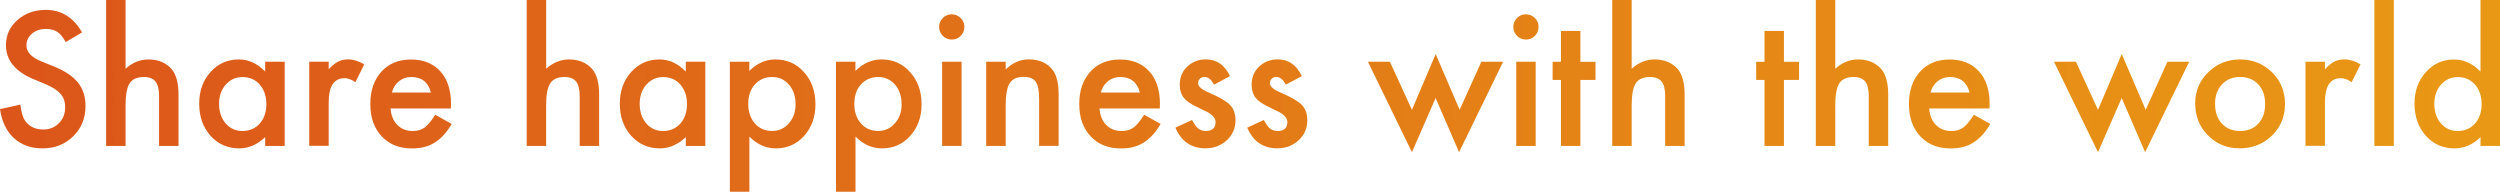 <?xml version="1.0" encoding="utf-8"?>
<!-- Generator: Adobe Illustrator 27.5.0, SVG Export Plug-In . SVG Version: 6.00 Build 0)  -->
<svg version="1.1" xmlns="http://www.w3.org/2000/svg" xmlns:xlink="http://www.w3.org/1999/xlink" x="0px"
	 y="0px" viewBox="0 0 400 30.68" style="enable-background:new 0 0 400 30.68;" xml:space="preserve">
<style type="text/css">
	.st0{fill:url(#SVGID_1_);}
</style>
<linearGradient id="SVGID_1_" gradientUnits="userSpaceOnUse" x1="0" y1="15.339" x2="400" y2="15.339">
	<stop  offset="0" style="stop-color:#DC551A"/>
	<stop  offset="0.011" style="stop-color:#DC561A"/>
	<stop  offset="0.671" style="stop-color:#E58616"/>
	<stop  offset="1" style="stop-color:#E99815"/>
</linearGradient>
<path class="st0" d="M13.13,5.18l-2.61,1.55c-0.49-0.85-0.95-1.4-1.4-1.66C8.66,4.78,8.07,4.63,7.34,4.63
	c-0.89,0-1.64,0.25-2.23,0.76c-0.59,0.5-0.88,1.12-0.88,1.88c0,1.04,0.77,1.88,2.32,2.52l2.13,0.87c1.73,0.7,3,1.56,3.8,2.56
	c0.8,1.01,1.2,2.25,1.2,3.71c0,1.96-0.65,3.59-1.96,4.87c-1.32,1.29-2.95,1.94-4.91,1.94c-1.85,0-3.38-0.55-4.59-1.65
	C1.04,21,0.29,19.45,0,17.46l3.26-0.72c0.15,1.25,0.41,2.12,0.77,2.6c0.66,0.92,1.63,1.38,2.9,1.38c1,0,1.84-0.34,2.5-1.01
	c0.66-0.67,1-1.53,1-2.56c0-0.41-0.06-0.8-0.17-1.14c-0.12-0.35-0.3-0.66-0.54-0.95c-0.24-0.29-0.56-0.56-0.95-0.82
	c-0.39-0.25-0.85-0.5-1.38-0.73l-2.06-0.86c-2.92-1.23-4.38-3.04-4.38-5.42c0-1.6,0.61-2.94,1.84-4.02
	c1.23-1.09,2.75-1.63,4.58-1.63C9.83,1.59,11.75,2.79,13.13,5.18z M16.98,0h3.11v11c1.11-1,2.33-1.49,3.66-1.49
	c1.52,0,2.74,0.49,3.65,1.48c0.77,0.86,1.16,2.23,1.16,4.11v8.25h-3.11v-7.96c0-1.08-0.19-1.86-0.57-2.34
	c-0.38-0.48-1-0.73-1.85-0.73c-1.09,0-1.85,0.34-2.29,1.01c-0.43,0.68-0.65,1.85-0.65,3.51v6.51h-3.11V0z M42.43,9.88h3.12v13.47
	h-3.12v-1.41c-1.28,1.2-2.66,1.8-4.13,1.8c-1.86,0-3.4-0.67-4.62-2.02c-1.21-1.37-1.81-3.09-1.81-5.14c0-2.02,0.6-3.7,1.81-5.05
	c1.21-1.35,2.72-2.02,4.53-2.02c1.57,0,2.97,0.65,4.22,1.94V9.88z M35.05,16.58c0,1.29,0.35,2.34,1.04,3.15
	c0.71,0.82,1.6,1.23,2.68,1.23c1.15,0,2.08-0.4,2.79-1.19c0.71-0.82,1.06-1.86,1.06-3.12c0-1.26-0.36-2.3-1.06-3.12
	c-0.71-0.8-1.63-1.2-2.77-1.2c-1.07,0-1.96,0.41-2.68,1.22C35.4,14.36,35.05,15.37,35.05,16.58z M49.48,9.88h3.11v1.2
	c0.57-0.6,1.08-1.01,1.52-1.23c0.45-0.23,0.99-0.35,1.6-0.35c0.82,0,1.68,0.27,2.57,0.8l-1.42,2.85c-0.59-0.42-1.17-0.64-1.73-0.64
	c-1.7,0-2.54,1.28-2.54,3.84v6.98h-3.11V9.88z M72.14,17.35h-9.65c0.08,1.11,0.44,1.99,1.08,2.64c0.64,0.65,1.45,0.97,2.45,0.97
	c0.77,0,1.41-0.18,1.92-0.55c0.5-0.37,1.06-1.05,1.7-2.05l2.63,1.47c-0.41,0.69-0.83,1.28-1.29,1.78c-0.45,0.49-0.94,0.9-1.45,1.22
	c-0.52,0.32-1.07,0.55-1.67,0.7c-0.6,0.15-1.25,0.22-1.95,0.22c-2.01,0-3.62-0.64-4.84-1.94c-1.22-1.3-1.82-3.02-1.82-5.17
	c0-2.13,0.59-3.85,1.77-5.17c1.19-1.3,2.77-1.95,4.73-1.95c1.98,0,3.55,0.63,4.7,1.89c1.14,1.25,1.71,2.99,1.71,5.21L72.14,17.35z
	 M68.95,14.81c-0.43-1.66-1.48-2.49-3.14-2.49c-0.38,0-0.73,0.06-1.06,0.17c-0.33,0.12-0.63,0.28-0.91,0.5
	c-0.27,0.22-0.5,0.48-0.7,0.78c-0.19,0.3-0.34,0.65-0.44,1.04H68.95z M84.28,0h3.11v11c1.11-1,2.33-1.49,3.66-1.49
	c1.52,0,2.74,0.49,3.65,1.48c0.77,0.86,1.16,2.23,1.16,4.11v8.25h-3.11v-7.96c0-1.08-0.19-1.86-0.57-2.34
	c-0.38-0.48-1-0.73-1.85-0.73c-1.09,0-1.85,0.34-2.3,1.01c-0.43,0.68-0.65,1.85-0.65,3.51v6.51h-3.11V0z M109.73,9.88h3.12v13.47
	h-3.12v-1.41c-1.28,1.2-2.66,1.8-4.13,1.8c-1.86,0-3.4-0.67-4.62-2.02c-1.21-1.37-1.81-3.09-1.81-5.14c0-2.02,0.6-3.7,1.81-5.05
	c1.21-1.35,2.72-2.02,4.53-2.02c1.57,0,2.97,0.65,4.22,1.94V9.88z M102.35,16.58c0,1.29,0.35,2.34,1.04,3.15
	c0.71,0.82,1.6,1.23,2.68,1.23c1.15,0,2.08-0.4,2.79-1.19c0.71-0.82,1.06-1.86,1.06-3.12c0-1.26-0.35-2.3-1.06-3.12
	c-0.71-0.8-1.63-1.2-2.77-1.2c-1.07,0-1.96,0.41-2.68,1.22C102.7,14.36,102.35,15.37,102.35,16.58z M119.89,30.68h-3.11V9.88h3.11
	v1.47c1.23-1.23,2.62-1.84,4.18-1.84c1.85,0,3.38,0.68,4.58,2.05c1.22,1.35,1.82,3.06,1.82,5.13c0,2.02-0.6,3.7-1.81,5.05
	c-1.2,1.34-2.71,2-4.53,2c-1.58,0-2.99-0.63-4.23-1.89V30.68z M127.29,16.7c0-1.29-0.35-2.34-1.05-3.15
	c-0.71-0.82-1.6-1.23-2.68-1.23c-1.14,0-2.07,0.4-2.78,1.19c-0.71,0.79-1.06,1.83-1.06,3.12c0,1.26,0.35,2.3,1.06,3.12
	c0.7,0.8,1.62,1.2,2.77,1.2c1.08,0,1.97-0.41,2.67-1.22C126.93,18.93,127.29,17.92,127.29,16.7z M136.87,30.68h-3.11V9.88h3.11v1.47
	c1.23-1.23,2.62-1.84,4.18-1.84c1.85,0,3.38,0.68,4.58,2.05c1.22,1.35,1.82,3.06,1.82,5.13c0,2.02-0.6,3.7-1.81,5.05
	c-1.2,1.34-2.71,2-4.53,2c-1.58,0-2.99-0.63-4.23-1.89V30.68z M144.26,16.7c0-1.29-0.35-2.34-1.05-3.15
	c-0.71-0.82-1.6-1.23-2.68-1.23c-1.14,0-2.07,0.4-2.78,1.19c-0.71,0.79-1.06,1.83-1.06,3.12c0,1.26,0.35,2.3,1.06,3.12
	c0.7,0.8,1.62,1.2,2.76,1.2c1.08,0,1.97-0.41,2.67-1.22C143.9,18.93,144.26,17.92,144.26,16.7z M150.26,4.29
	c0-0.54,0.2-1.01,0.59-1.41c0.4-0.4,0.87-0.59,1.42-0.59c0.56,0,1.04,0.2,1.44,0.59c0.4,0.39,0.59,0.86,0.59,1.42
	c0,0.56-0.2,1.04-0.59,1.44c-0.39,0.4-0.86,0.59-1.42,0.59c-0.56,0-1.04-0.2-1.44-0.59C150.46,5.34,150.26,4.86,150.26,4.29z
	 M153.85,9.88v13.47h-3.11V9.88H153.85z M157.79,9.88h3.12v1.24c1.09-1.08,2.31-1.62,3.68-1.62c1.57,0,2.79,0.49,3.66,1.48
	c0.76,0.84,1.13,2.21,1.13,4.11v8.25h-3.12v-7.52c0-1.33-0.18-2.24-0.55-2.75c-0.36-0.52-1.01-0.77-1.96-0.77
	c-1.03,0-1.77,0.34-2.2,1.02c-0.42,0.67-0.64,1.85-0.64,3.53v6.5h-3.12V9.88z M185.57,17.35h-9.65c0.08,1.11,0.44,1.99,1.08,2.64
	c0.64,0.65,1.45,0.97,2.45,0.97c0.77,0,1.41-0.18,1.92-0.55c0.5-0.37,1.06-1.05,1.7-2.05l2.63,1.47c-0.41,0.69-0.83,1.28-1.29,1.78
	c-0.45,0.49-0.94,0.9-1.45,1.22c-0.52,0.32-1.07,0.55-1.67,0.7c-0.6,0.15-1.25,0.22-1.95,0.22c-2.01,0-3.62-0.64-4.84-1.94
	c-1.22-1.3-1.82-3.02-1.82-5.17c0-2.13,0.59-3.85,1.77-5.17c1.19-1.3,2.76-1.95,4.73-1.95c1.98,0,3.55,0.63,4.7,1.89
	c1.14,1.25,1.71,2.99,1.71,5.21L185.57,17.35z M182.38,14.81c-0.43-1.66-1.48-2.49-3.14-2.49c-0.38,0-0.73,0.06-1.06,0.17
	c-0.33,0.12-0.63,0.28-0.91,0.5c-0.27,0.22-0.5,0.48-0.7,0.78c-0.19,0.3-0.34,0.65-0.44,1.04H182.38z M196.8,12.18l-2.57,1.37
	c-0.41-0.83-0.91-1.24-1.51-1.24c-0.29,0-0.53,0.09-0.73,0.28c-0.2,0.19-0.3,0.43-0.3,0.73c0,0.52,0.6,1.03,1.8,1.53
	c1.65,0.71,2.76,1.36,3.33,1.96c0.57,0.6,0.86,1.41,0.86,2.42c0,1.3-0.48,2.39-1.44,3.26c-0.93,0.83-2.06,1.24-3.37,1.24
	c-2.26,0-3.86-1.1-4.8-3.3l2.65-1.23c0.37,0.65,0.65,1.06,0.84,1.23c0.38,0.35,0.83,0.53,1.35,0.53c1.05,0,1.58-0.48,1.58-1.44
	c0-0.55-0.41-1.07-1.22-1.55c-0.31-0.16-0.63-0.31-0.94-0.46c-0.31-0.15-0.63-0.3-0.95-0.46c-0.9-0.44-1.54-0.88-1.91-1.33
	c-0.47-0.56-0.71-1.29-0.71-2.17c0-1.17,0.4-2.14,1.2-2.9c0.82-0.76,1.82-1.15,2.99-1.15C194.68,9.51,195.96,10.4,196.8,12.18z
	 M208.29,12.18l-2.57,1.37c-0.41-0.83-0.91-1.24-1.51-1.24c-0.29,0-0.53,0.09-0.73,0.28c-0.2,0.19-0.3,0.43-0.3,0.73
	c0,0.52,0.6,1.03,1.8,1.53c1.65,0.71,2.76,1.36,3.33,1.96c0.57,0.6,0.86,1.41,0.86,2.42c0,1.3-0.48,2.39-1.44,3.26
	c-0.93,0.83-2.06,1.24-3.37,1.24c-2.26,0-3.86-1.1-4.8-3.3l2.65-1.23c0.37,0.65,0.65,1.06,0.84,1.23c0.38,0.35,0.83,0.53,1.35,0.53
	c1.05,0,1.58-0.48,1.58-1.44c0-0.55-0.41-1.07-1.22-1.55c-0.31-0.16-0.63-0.31-0.94-0.46c-0.31-0.15-0.63-0.3-0.95-0.46
	c-0.9-0.44-1.54-0.88-1.91-1.33c-0.47-0.56-0.7-1.29-0.7-2.17c0-1.17,0.4-2.14,1.2-2.9c0.82-0.76,1.82-1.15,2.99-1.15
	C206.17,9.51,207.45,10.4,208.29,12.18z M222.38,9.88l3.53,7.69l3.8-8.92l3.83,8.92l3.48-7.69h3.48l-7.05,14.47l-3.75-8.67
	l-3.79,8.67l-7.04-14.47H222.38z M242.13,4.29c0-0.54,0.2-1.01,0.59-1.41c0.4-0.4,0.87-0.59,1.42-0.59c0.56,0,1.04,0.2,1.44,0.59
	c0.4,0.39,0.59,0.86,0.59,1.42c0,0.56-0.2,1.04-0.59,1.44c-0.39,0.4-0.86,0.59-1.42,0.59c-0.56,0-1.04-0.2-1.44-0.59
	C242.33,5.34,242.13,4.86,242.13,4.29z M245.71,9.88v13.47h-3.11V9.88H245.71z M252.86,12.79v10.56h-3.11V12.79h-1.33v-2.9h1.33
	V4.95h3.11v4.94h2.42v2.9H252.86z M257.96,0h3.11v11c1.11-1,2.33-1.49,3.66-1.49c1.52,0,2.74,0.49,3.65,1.48
	c0.77,0.86,1.16,2.23,1.16,4.11v8.25h-3.11v-7.96c0-1.08-0.19-1.86-0.57-2.34c-0.38-0.48-1-0.73-1.85-0.73
	c-1.09,0-1.85,0.34-2.29,1.01c-0.43,0.68-0.65,1.85-0.65,3.51v6.51h-3.11V0z M285.43,12.79v10.56h-3.11V12.79h-1.33v-2.9h1.33V4.95
	h3.11v4.94h2.42v2.9H285.43z M290.53,0h3.11v11c1.11-1,2.33-1.49,3.66-1.49c1.52,0,2.74,0.49,3.65,1.48
	c0.77,0.86,1.16,2.23,1.16,4.11v8.25h-3.11v-7.96c0-1.08-0.19-1.86-0.57-2.34c-0.38-0.48-1-0.73-1.85-0.73
	c-1.09,0-1.85,0.34-2.29,1.01c-0.43,0.68-0.65,1.85-0.65,3.51v6.51h-3.11V0z M318.32,17.35h-9.65c0.08,1.11,0.44,1.99,1.08,2.64
	c0.64,0.65,1.45,0.97,2.45,0.97c0.77,0,1.41-0.18,1.92-0.55c0.5-0.37,1.06-1.05,1.7-2.05l2.63,1.47c-0.41,0.69-0.83,1.28-1.29,1.78
	c-0.45,0.49-0.94,0.9-1.45,1.22c-0.52,0.32-1.07,0.55-1.67,0.7c-0.6,0.15-1.25,0.22-1.95,0.22c-2.01,0-3.62-0.64-4.84-1.94
	c-1.22-1.3-1.82-3.02-1.82-5.17c0-2.13,0.59-3.85,1.77-5.17c1.19-1.3,2.76-1.95,4.73-1.95c1.98,0,3.55,0.63,4.7,1.89
	c1.14,1.25,1.71,2.99,1.71,5.21L318.32,17.35z M315.13,14.81c-0.43-1.66-1.48-2.49-3.14-2.49c-0.38,0-0.73,0.06-1.06,0.17
	c-0.33,0.12-0.63,0.28-0.91,0.5c-0.27,0.22-0.5,0.48-0.7,0.78c-0.19,0.3-0.34,0.65-0.44,1.04H315.13z M332.15,9.88l3.53,7.69
	l3.8-8.92l3.83,8.92l3.48-7.69h3.48l-7.05,14.47l-3.75-8.67l-3.79,8.67l-7.04-14.47H332.15z M351.23,16.52c0-1.94,0.7-3.6,2.09-4.96
	c1.39-1.36,3.09-2.05,5.09-2.05c2.01,0,3.71,0.69,5.12,2.06c1.38,1.37,2.07,3.06,2.07,5.06c0,2.02-0.7,3.71-2.09,5.07
	c-1.4,1.35-3.12,2.03-5.16,2.03c-2.02,0-3.71-0.69-5.07-2.07C351.91,20.3,351.23,18.59,351.23,16.52z M354.41,16.58
	c0,1.35,0.36,2.41,1.08,3.19c0.74,0.79,1.71,1.19,2.92,1.19c1.22,0,2.19-0.39,2.92-1.18c0.73-0.78,1.09-1.83,1.09-3.14
	c0-1.31-0.36-2.35-1.09-3.14c-0.74-0.79-1.71-1.19-2.92-1.19c-1.19,0-2.15,0.4-2.89,1.19C354.77,14.3,354.41,15.32,354.41,16.58z
	 M368.88,9.88h3.11v1.2c0.57-0.6,1.08-1.01,1.52-1.23c0.45-0.23,0.99-0.35,1.6-0.35c0.82,0,1.68,0.27,2.57,0.8l-1.42,2.85
	c-0.59-0.42-1.17-0.64-1.73-0.64c-1.7,0-2.54,1.28-2.54,3.84v6.98h-3.11V9.88z M383.01,0v23.35h-3.11V0H383.01z M396.88,0H400v23.35
	h-3.12v-1.41c-1.23,1.2-2.61,1.8-4.16,1.8c-1.84,0-3.37-0.67-4.59-2.02c-1.21-1.37-1.81-3.09-1.81-5.14c0-2.01,0.6-3.69,1.81-5.03
	c1.2-1.35,2.7-2.03,4.52-2.03c1.58,0,2.99,0.65,4.23,1.94V0z M389.49,16.58c0,1.29,0.35,2.34,1.04,3.15
	c0.71,0.82,1.6,1.23,2.68,1.23c1.15,0,2.08-0.4,2.79-1.19c0.71-0.82,1.06-1.86,1.06-3.12c0-1.26-0.35-2.3-1.06-3.12
	c-0.71-0.8-1.63-1.2-2.77-1.2c-1.07,0-1.96,0.41-2.68,1.22C389.85,14.36,389.49,15.37,389.49,16.58z"/>
</svg>

